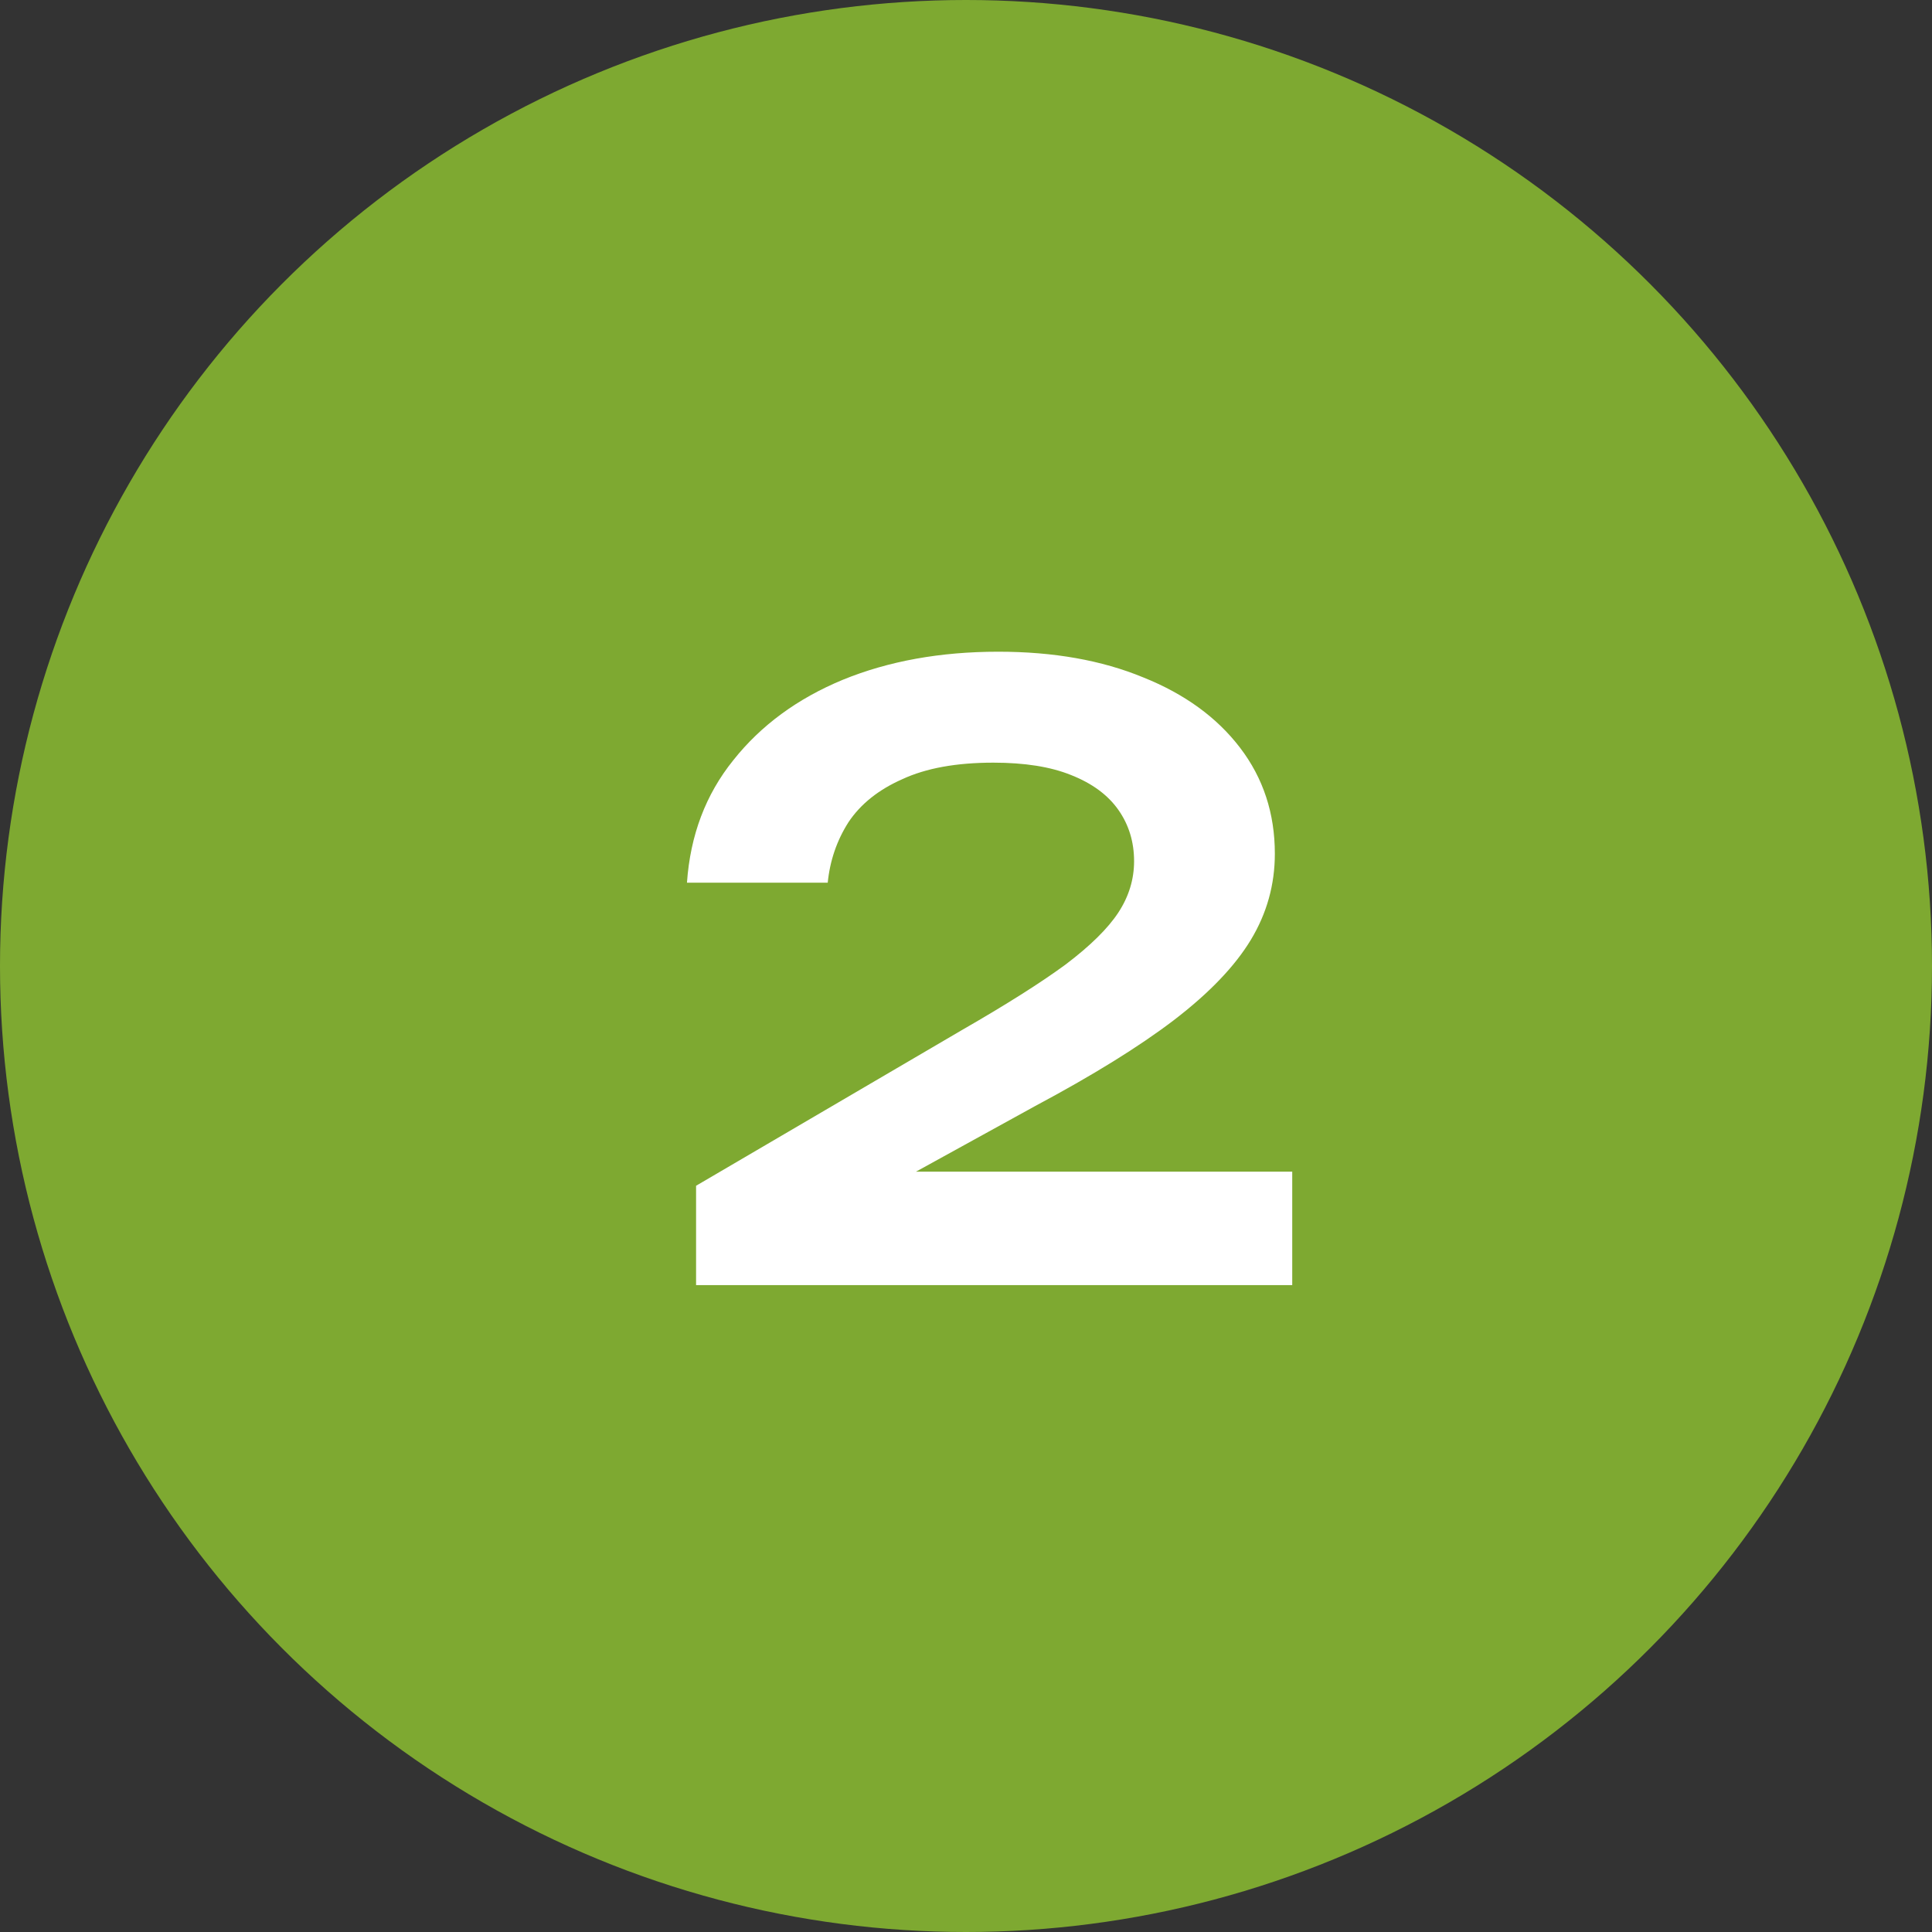 <?xml version="1.0" encoding="UTF-8"?> <svg xmlns="http://www.w3.org/2000/svg" width="224" height="224" viewBox="0 0 224 224" fill="none"><rect x="0" y="0" width="224" height="224" fill="#333333" stroke="none"/><circle cx="112" cy="112" r="112" fill="#7EA931"></circle><path d="M79.648 102.344C80.032 96.84 81.824 92.104 85.024 88.136C88.224 84.104 92.448 81 97.696 78.824C103.008 76.648 109.024 75.56 115.744 75.56C122.144 75.56 127.744 76.552 132.544 78.536C137.344 80.456 141.088 83.176 143.776 86.696C146.464 90.216 147.808 94.312 147.808 98.984C147.808 102.568 146.88 105.896 145.024 108.968C143.168 112.04 140.192 115.144 136.096 118.28C132.064 121.352 126.688 124.68 119.968 128.264L98.176 140.264L96.928 135.848H149.824V149H80.704V137.48L111.52 119.432C116.64 116.488 120.64 113.96 123.52 111.848C126.4 109.672 128.448 107.656 129.664 105.8C130.88 103.944 131.488 101.96 131.488 99.848C131.488 97.608 130.88 95.624 129.664 93.896C128.448 92.168 126.624 90.824 124.192 89.864C121.824 88.904 118.816 88.424 115.168 88.424C110.88 88.424 107.36 89.064 104.608 90.344C101.856 91.56 99.776 93.224 98.368 95.336C97.024 97.448 96.224 99.784 95.968 102.344H79.648Z" fill="white"></path></svg> 